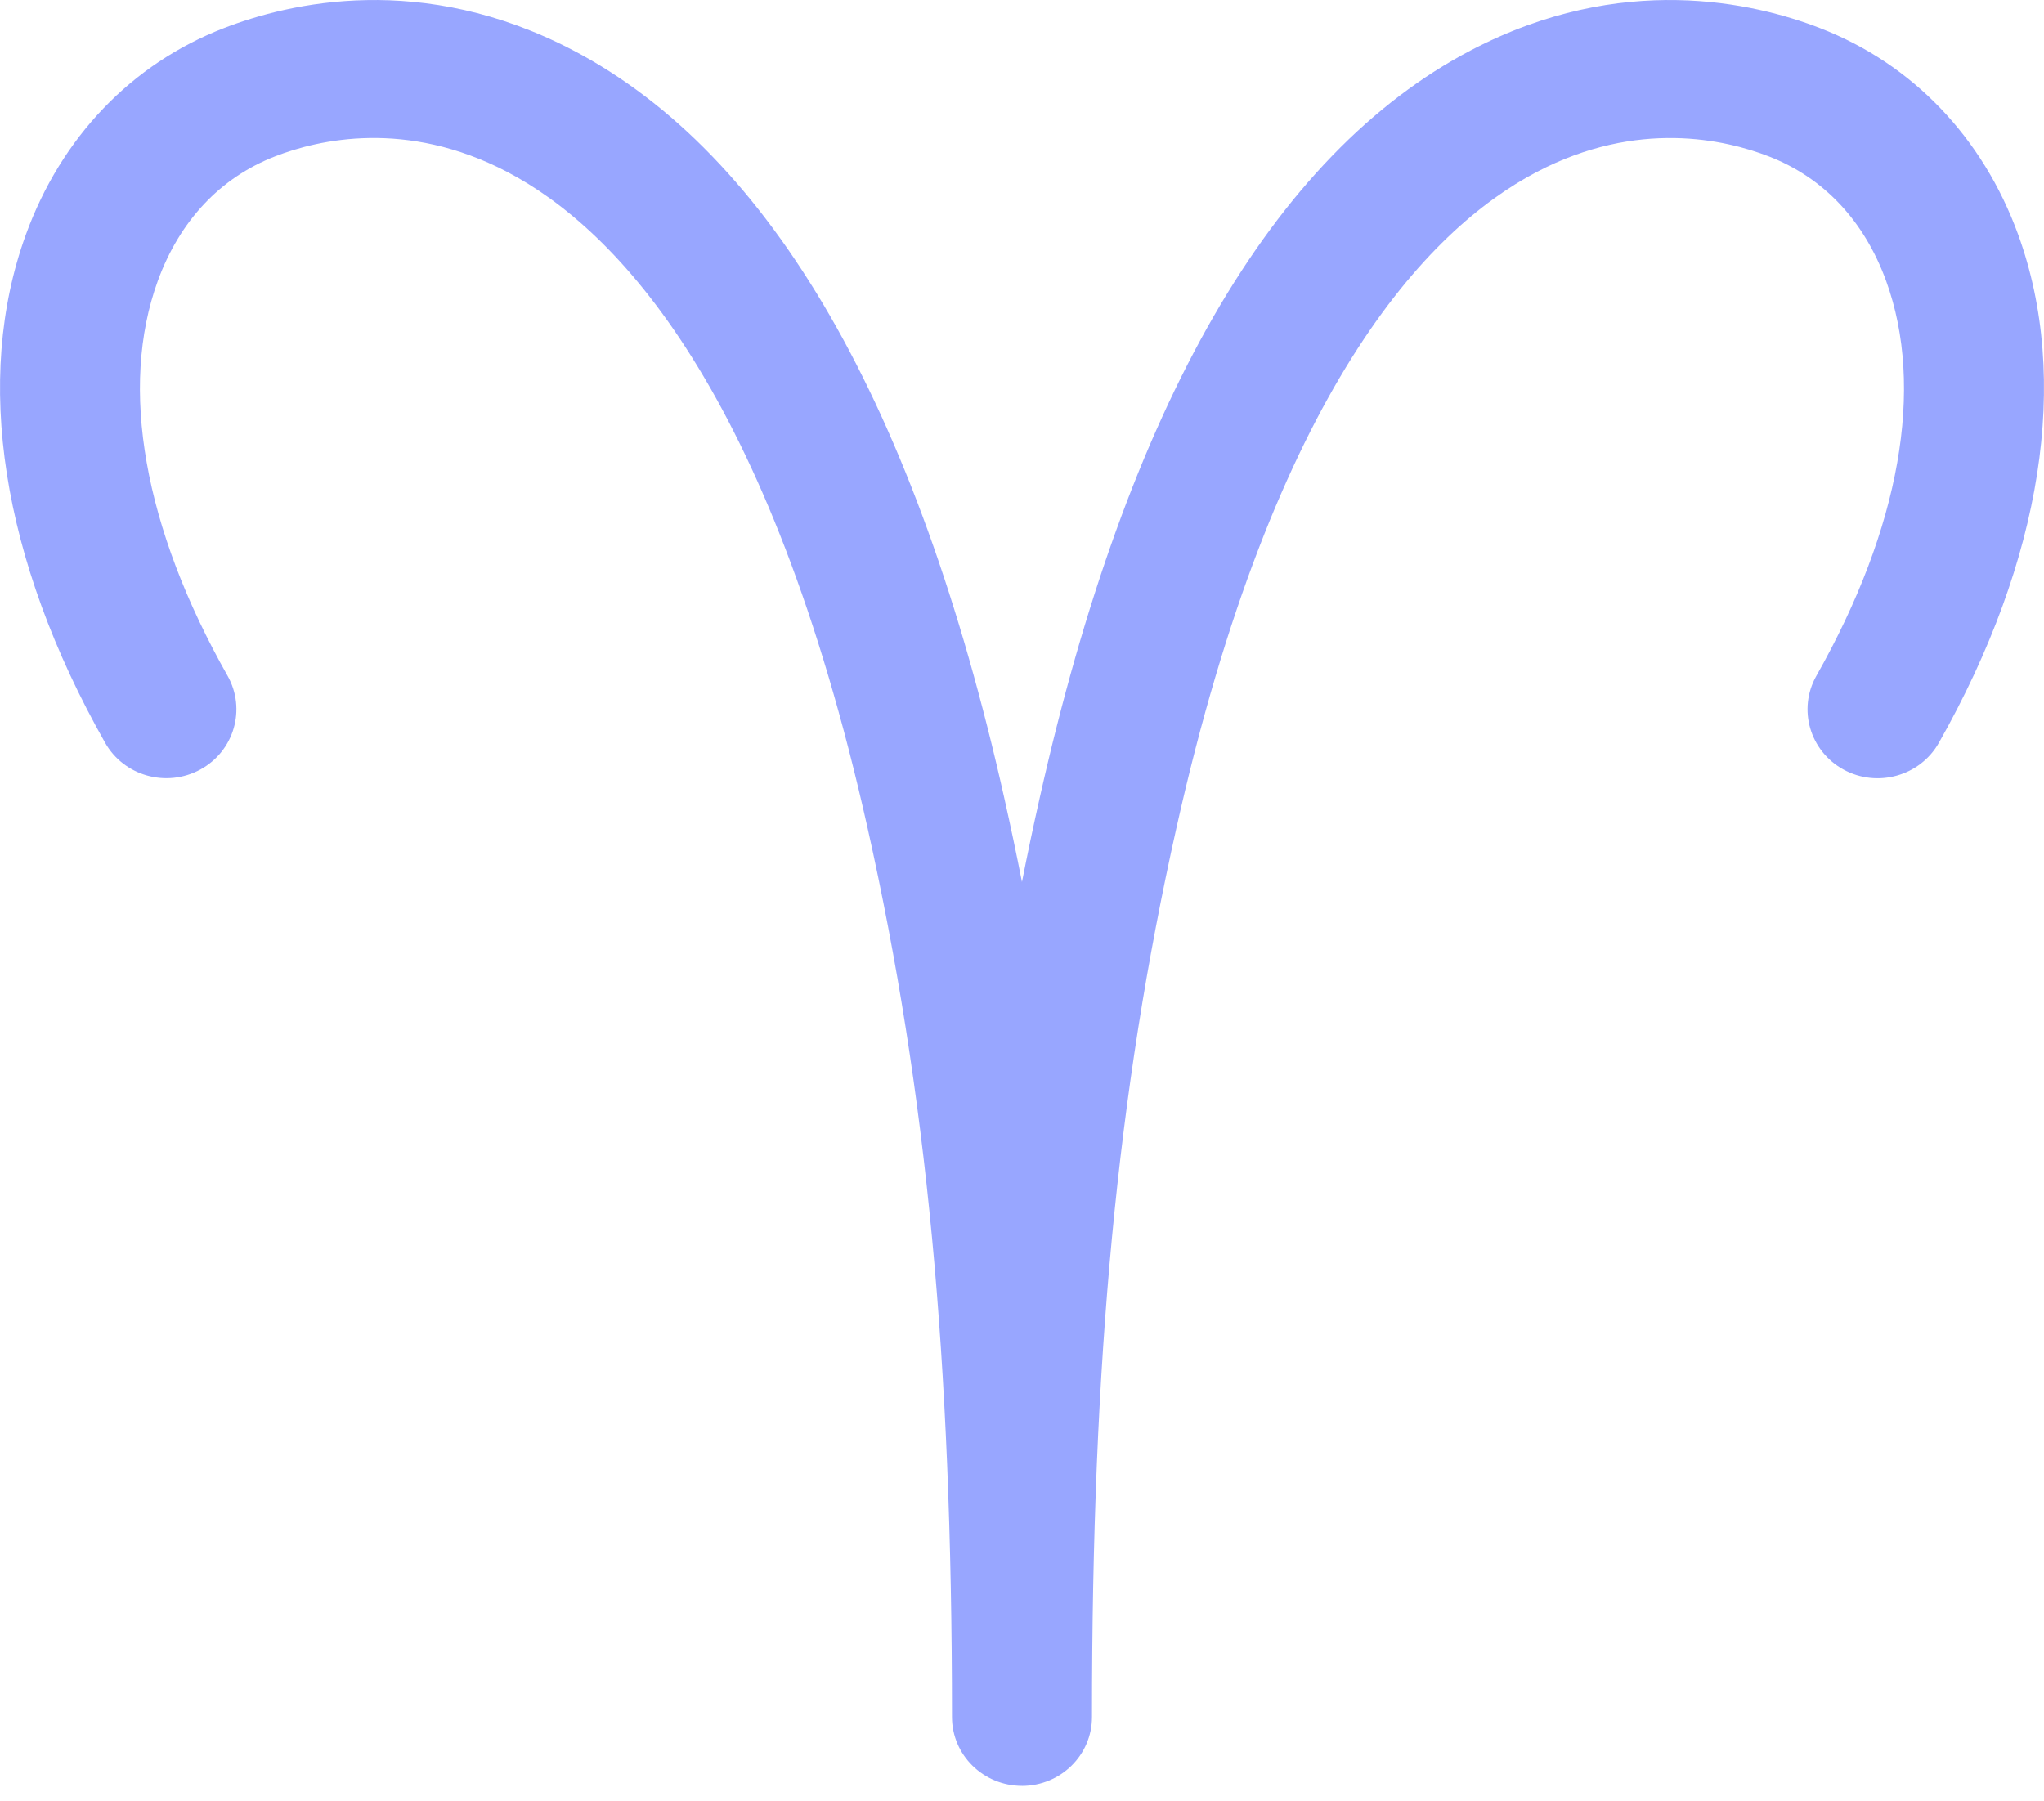 <svg width="59" height="52" viewBox="0 0 59 52" fill="none" xmlns="http://www.w3.org/2000/svg">
  <path d="M29.501 51.554C28.383 51.554 27.479 50.664 27.479 49.565C27.479 39.214 26.751 31.538 25.043 23.904C22.217 11.27 17.826 6.628 14.638 4.961C11.728 3.439 9.193 4.027 7.941 4.513C6.358 5.128 5.187 6.372 4.554 8.111C3.436 11.187 4.151 15.235 6.569 19.509C7.111 20.469 6.76 21.681 5.784 22.214C4.808 22.747 3.576 22.402 3.034 21.442C0.042 16.153 -0.77 10.943 0.747 6.771C1.769 3.963 3.795 1.846 6.455 0.814C8.356 0.076 12.193 -0.824 16.538 1.45C22.266 4.448 26.456 11.716 28.992 23.051C29.172 23.854 29.341 24.657 29.499 25.461C29.657 24.655 29.826 23.854 30.007 23.051C32.542 11.716 36.732 4.45 42.461 1.45C46.805 -0.824 50.642 0.076 52.543 0.814C55.203 1.846 57.231 3.963 58.254 6.771C59.77 10.943 58.958 16.151 55.965 21.444C55.422 22.404 54.191 22.749 53.214 22.216C52.238 21.682 51.887 20.471 52.429 19.511C54.847 15.237 55.562 11.188 54.444 8.113C53.812 6.373 52.641 5.13 51.058 4.515C49.806 4.028 47.27 3.439 44.36 4.963C41.174 6.632 36.782 11.271 33.956 23.906C32.248 31.54 31.52 39.215 31.52 49.566C31.52 50.666 30.615 51.555 29.497 51.555L29.501 51.554Z" fill="#98A6FF"/>
</svg>
